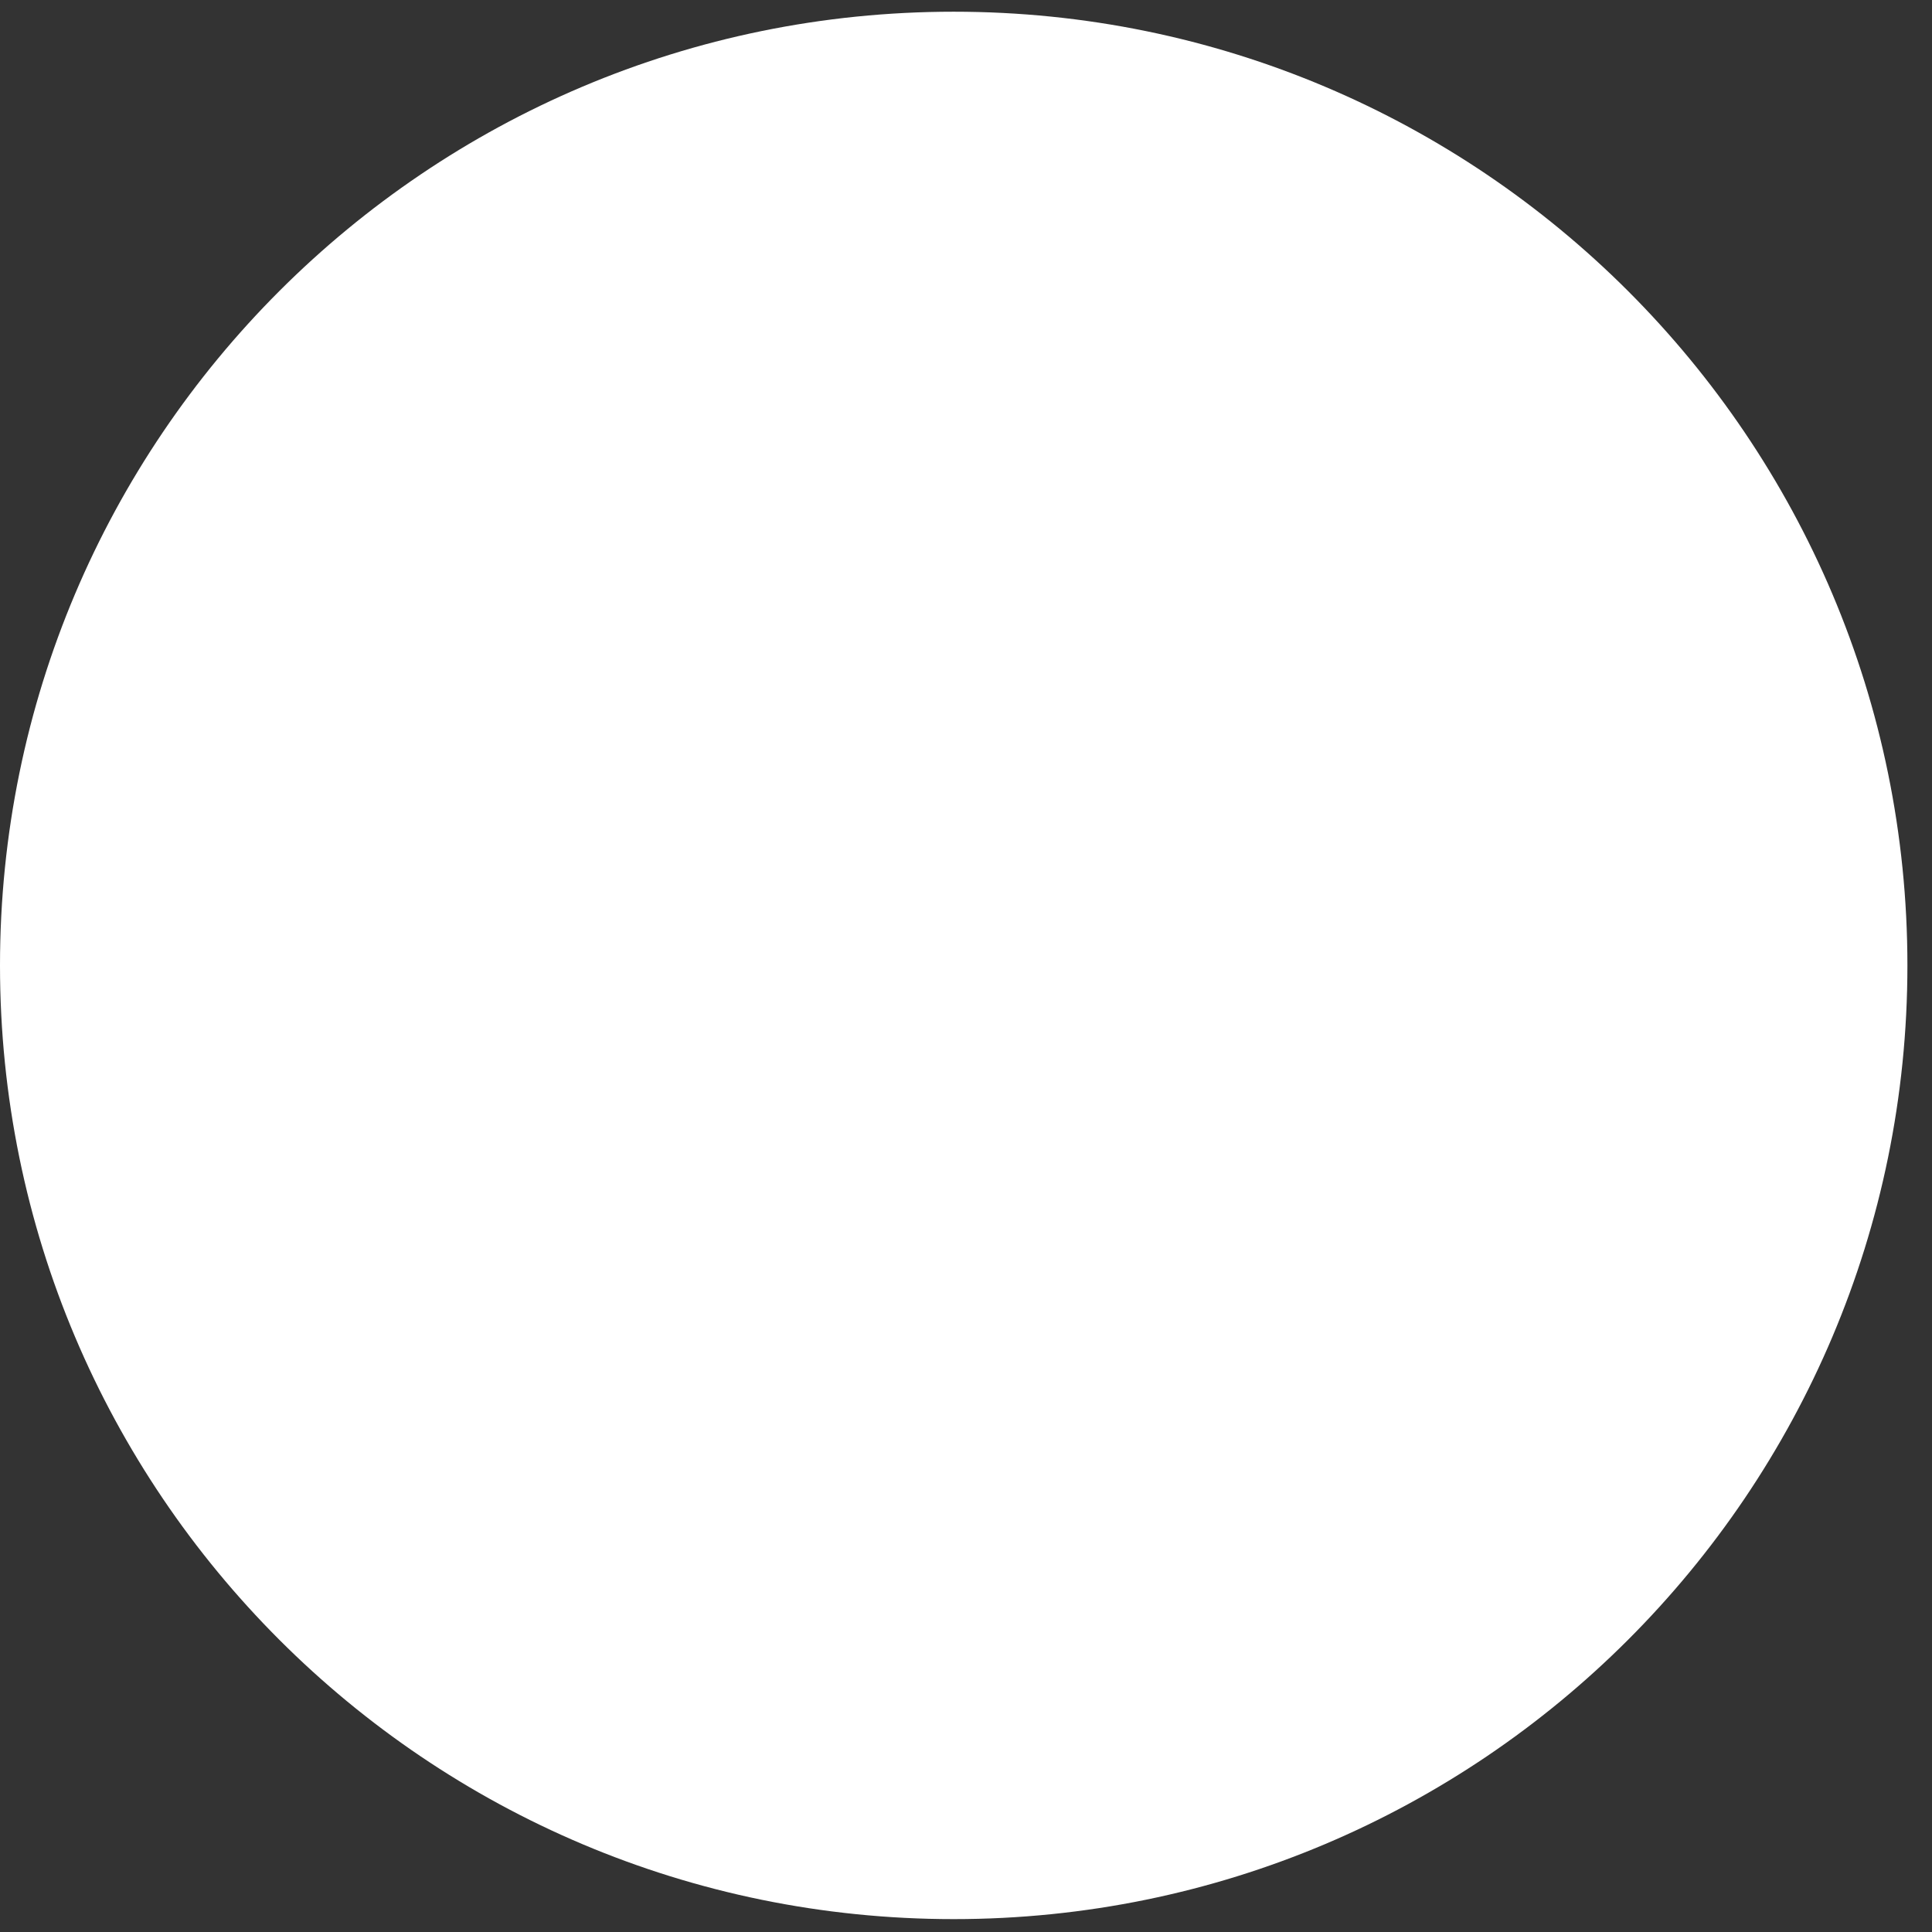 <svg width="66" height="66" viewBox="0 0 66 66" fill="none" xmlns="http://www.w3.org/2000/svg">
<rect x="0" y="0" width="66" height="66" fill="#333333" stroke="none"/>
<path d="M32.58 65.56C50.573 65.56 65.16 50.974 65.16 32.98C65.16 14.987 50.573 0.4 32.58 0.4C14.587 0.4 0 14.987 0 32.98C0 50.974 14.587 65.56 32.58 65.56Z" fill="white"/>
</svg>
